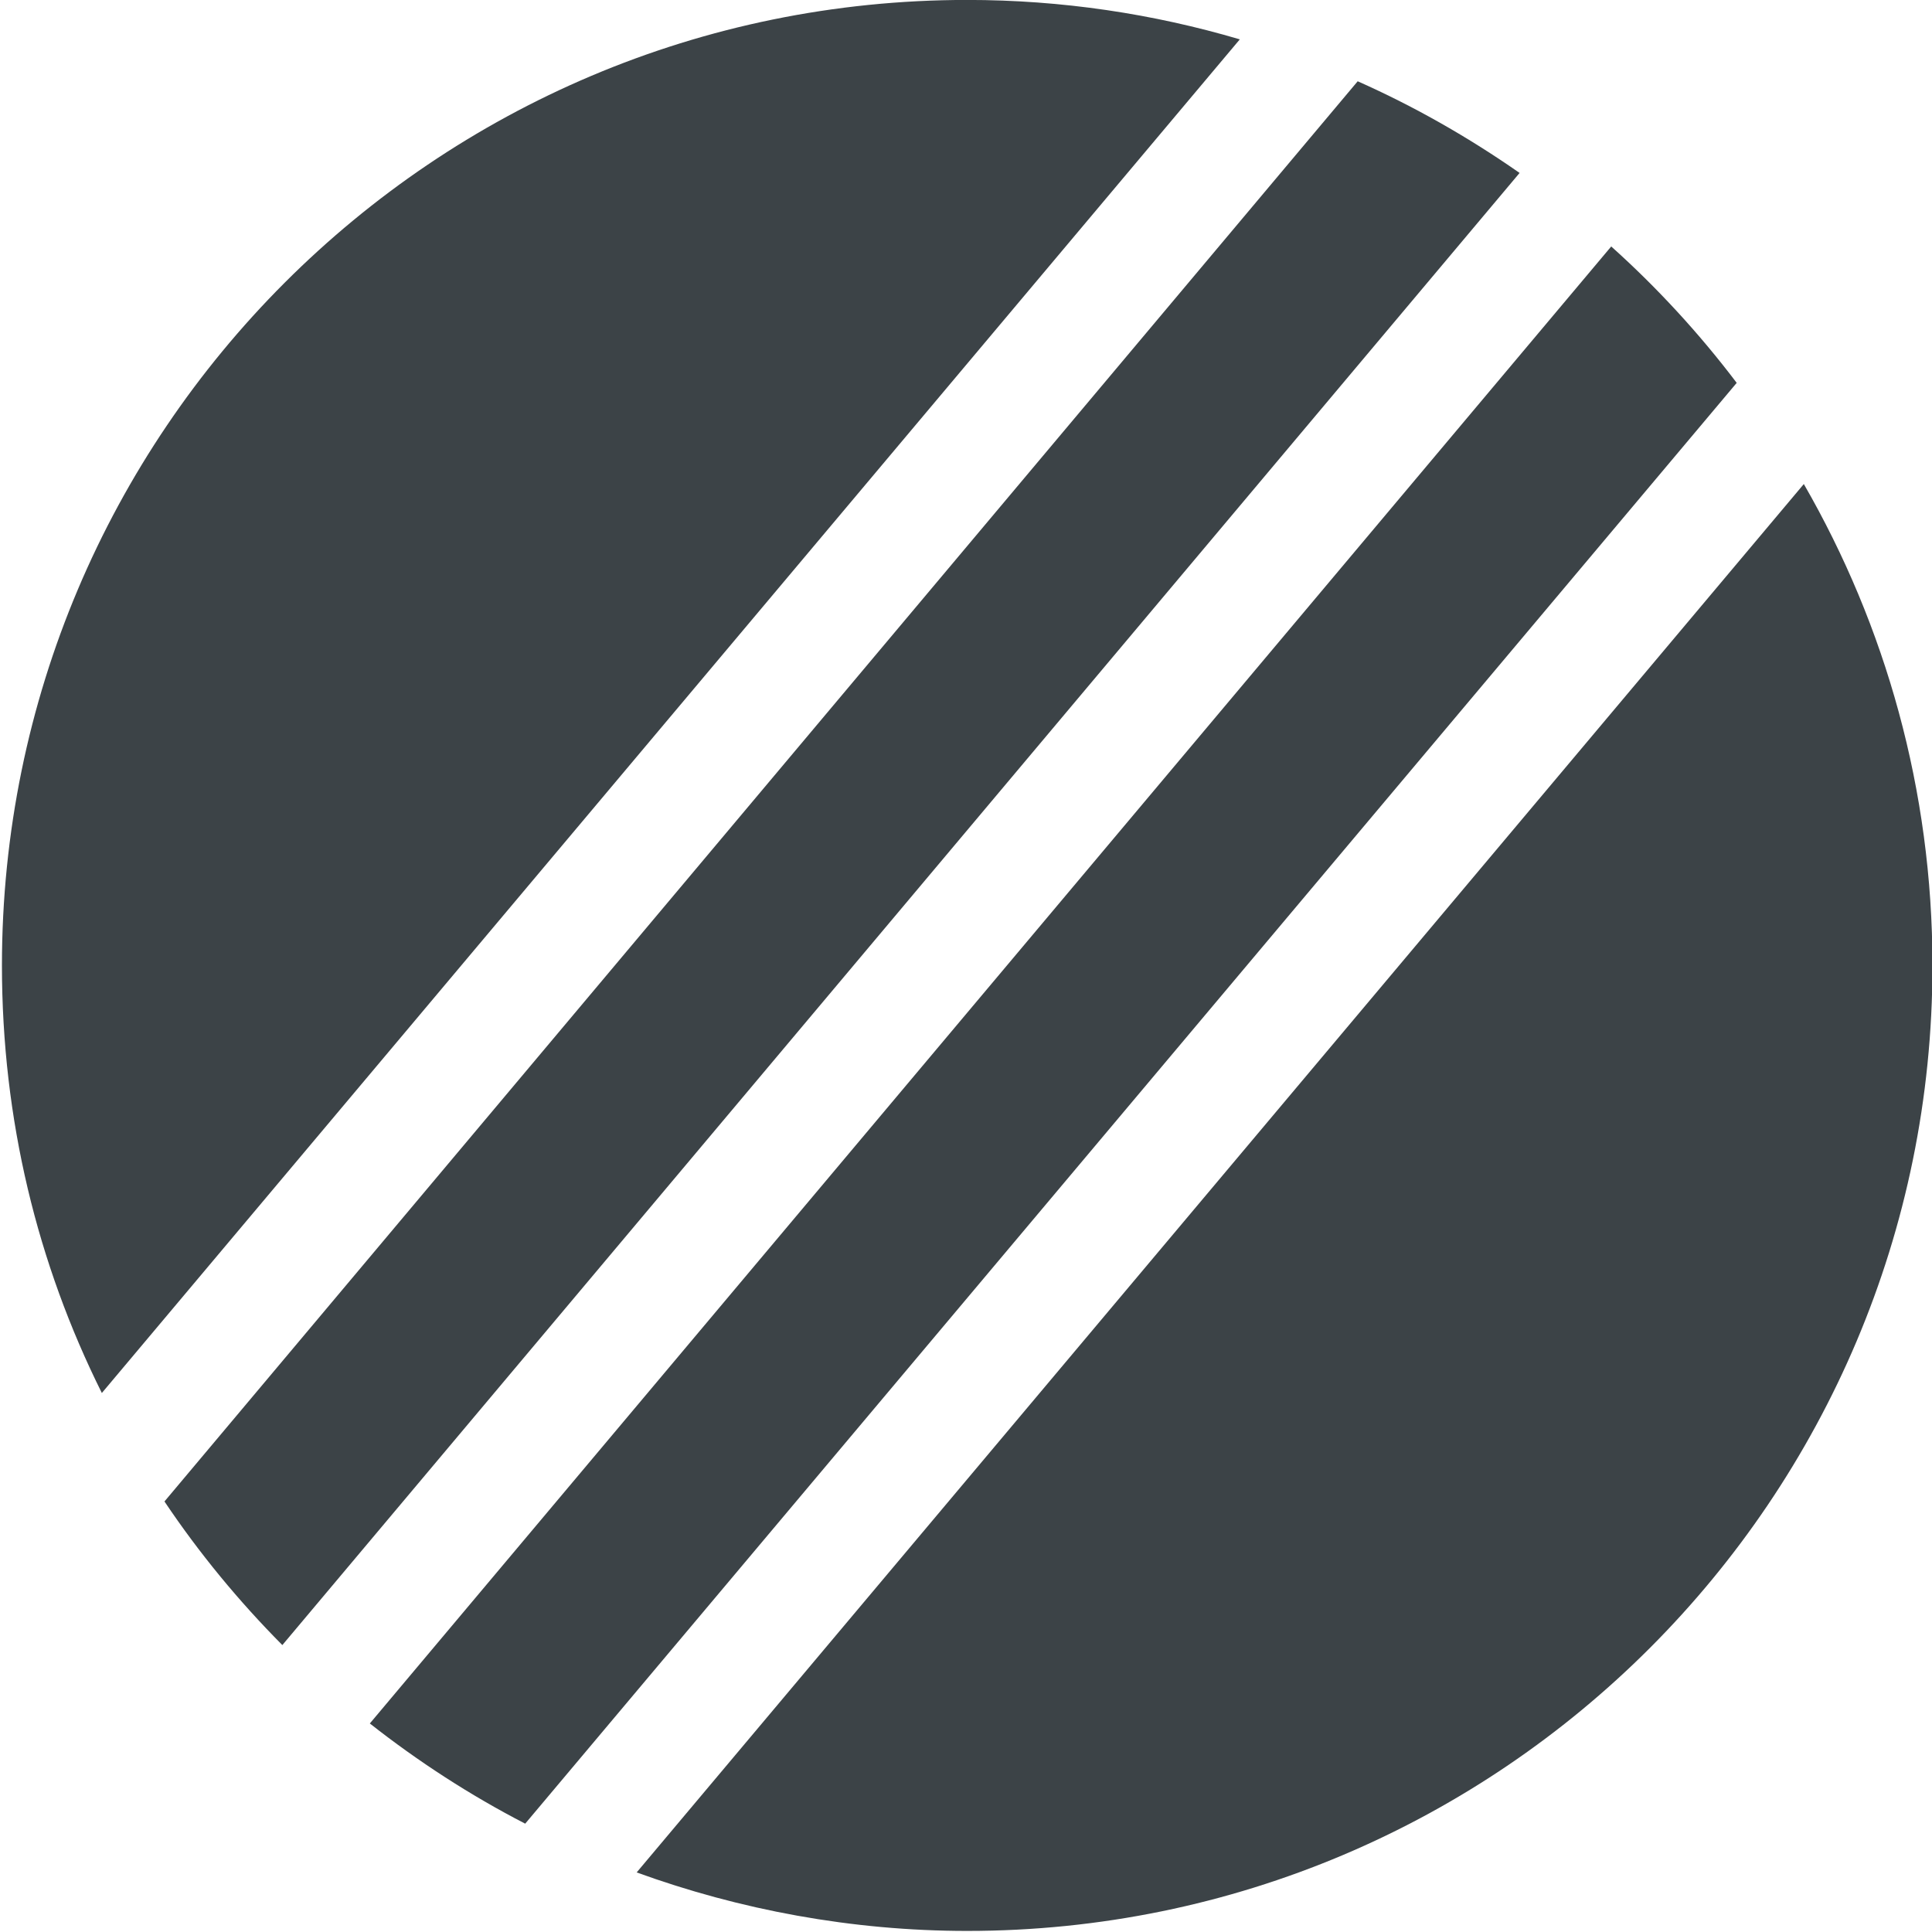 <?xml version="1.0" encoding="utf-8"?>
<!-- Generator: Adobe Illustrator 16.0.0, SVG Export Plug-In . SVG Version: 6.00 Build 0)  -->
<!DOCTYPE svg PUBLIC "-//W3C//DTD SVG 1.1//EN" "http://www.w3.org/Graphics/SVG/1.1/DTD/svg11.dtd">
<svg version="1.1" id="Vrstva_1" xmlns="http://www.w3.org/2000/svg" xmlns:xlink="http://www.w3.org/1999/xlink" x="0px" y="0px"
	 width="2000px" height="2000px" viewBox="0 0 2000 2000" enable-background="new 0 0 2000 2000" xml:space="preserve">
<g>
	<path fill="#3C4347" d="M1405.475,84.132c59.029,26.228,115.066,58.26,167.604,94.898L292.279,1702.979
		c-45.17-45.504-86.196-95.244-122.021-148.669L1405.475,84.132"/>
	<path fill="#3C4347" d="M1001.195-0.059C449.293-0.059,2.009,447.514,2.009,999.403c0,159.747,36.745,308.783,103.418,442.622
		L1283.453,40.747C1193.941,14.333,1099.271-0.059,1001.195-0.059"/>
	<path fill="#3C4347" d="M1667.935,255.137L382.85,1784.13c49.869,39.239,104.017,74.427,160.837,103.718L1797.826,396.345
		C1759.379,345.499,1715.36,297.647,1667.935,255.137"/>
	<path fill="#3C4347" d="M1867.31,501.077L659.078,1938.326c106.272,38.594,222.582,60.563,342.21,60.563
		c551.807,0,999.185-447.526,999.185-999.439C2000.473,817.92,1951.849,647.812,1867.31,501.077"/>
</g>
</svg>
